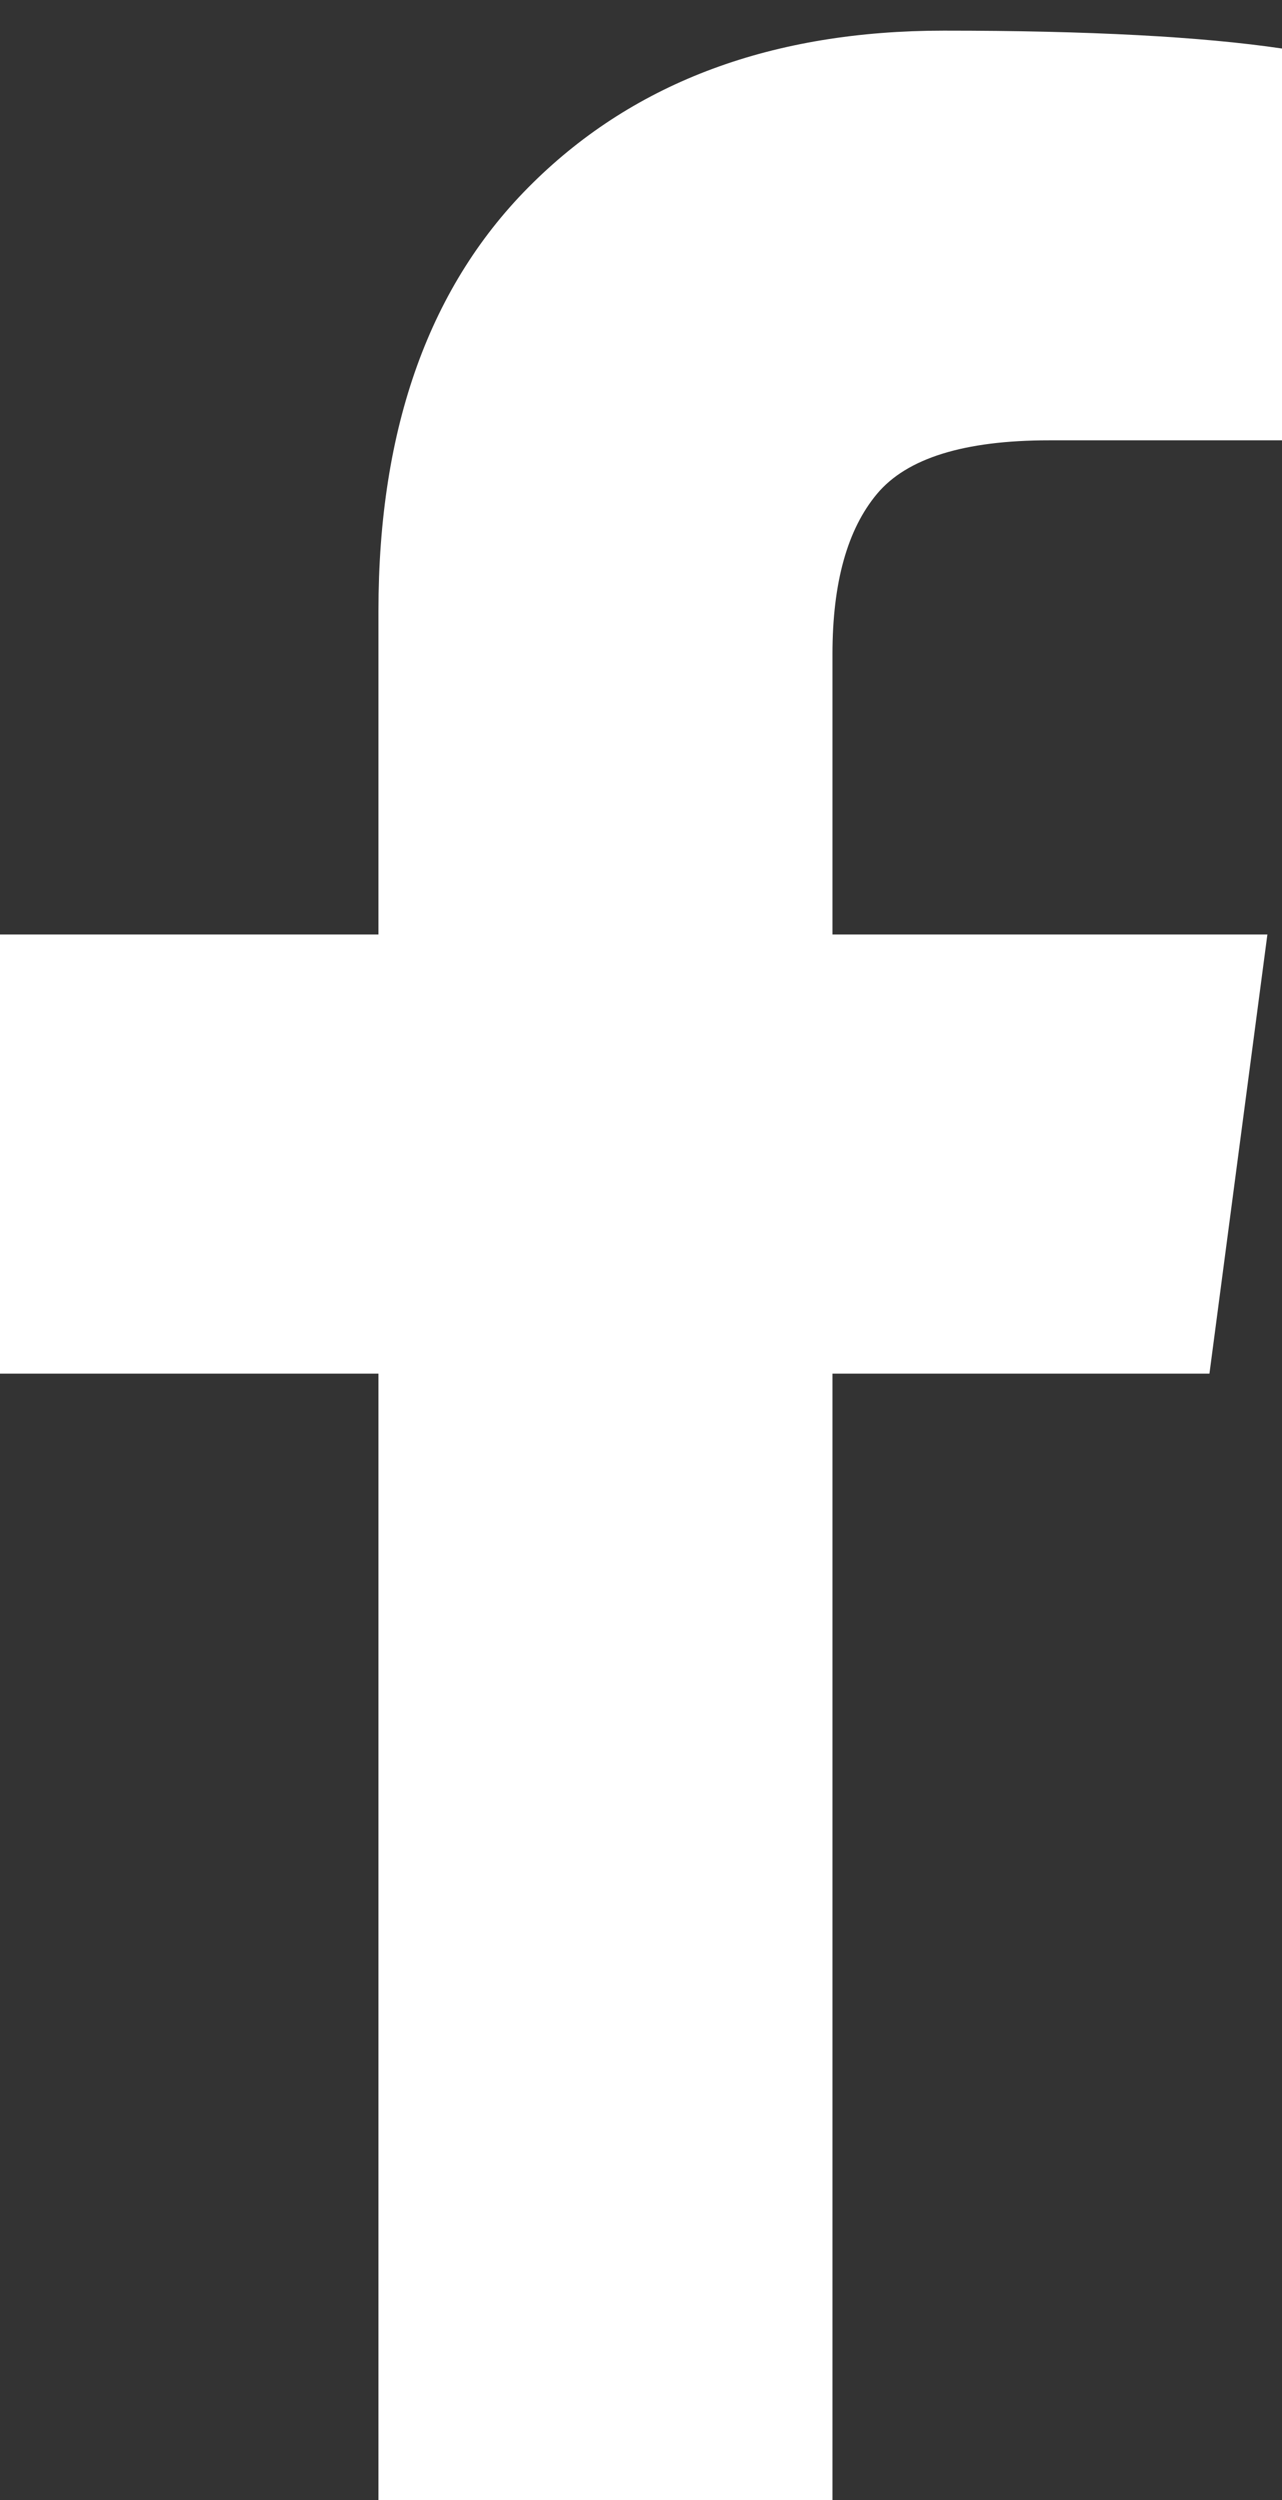 <?xml version="1.0" encoding="UTF-8"?>
<svg width="20px" height="39px" viewBox="0 0 20 39" version="1.1" xmlns="http://www.w3.org/2000/svg" xmlns:xlink="http://www.w3.org/1999/xlink">
    <rect x="0" y="0" width="20" height="39" fill="#333333" stroke="none"/>
    <!-- Generator: Sketch 46.2 (44496) - http://www.bohemiancoding.com/sketch -->
    <title>67735cb00d0acd3711f4ab0b6bed6254</title>
    <desc>Created with Sketch.</desc>
    <defs></defs>
    <g id="Page-1" stroke="none" stroke-width="1" fill="none" fill-rule="evenodd">
        <g id="67735cb00d0acd3711f4ab0b6bed6254" fill-rule="nonzero" fill="#FFFFFF">
            <g id="Group" transform="translate(10, 19.5) scale(-1, 1) rotate(-180) translate(-10, -19.5) ">
                <path d="M20,38.243 L20,32.131 L16.368,32.131 C15.039,32.131 14.147,31.851 13.683,31.297 C13.219,30.743 12.987,29.91 12.987,28.797 L12.987,24.422 L19.772,24.422 L18.868,17.571 L12.987,17.571 L12.987,-3.41060513e-13 L5.904,-3.41060513e-13 L5.904,17.571 L5.68434189e-14,17.571 L5.68434189e-14,24.422 L5.904,24.422 L5.904,29.469 C5.904,32.339 6.706,34.568 8.314,36.148 C9.917,37.728 12.056,38.522 14.725,38.522 C16.993,38.522 18.75,38.428 20,38.243 Z" id="Shape"></path>
            </g>
        </g>
    </g>
</svg>
